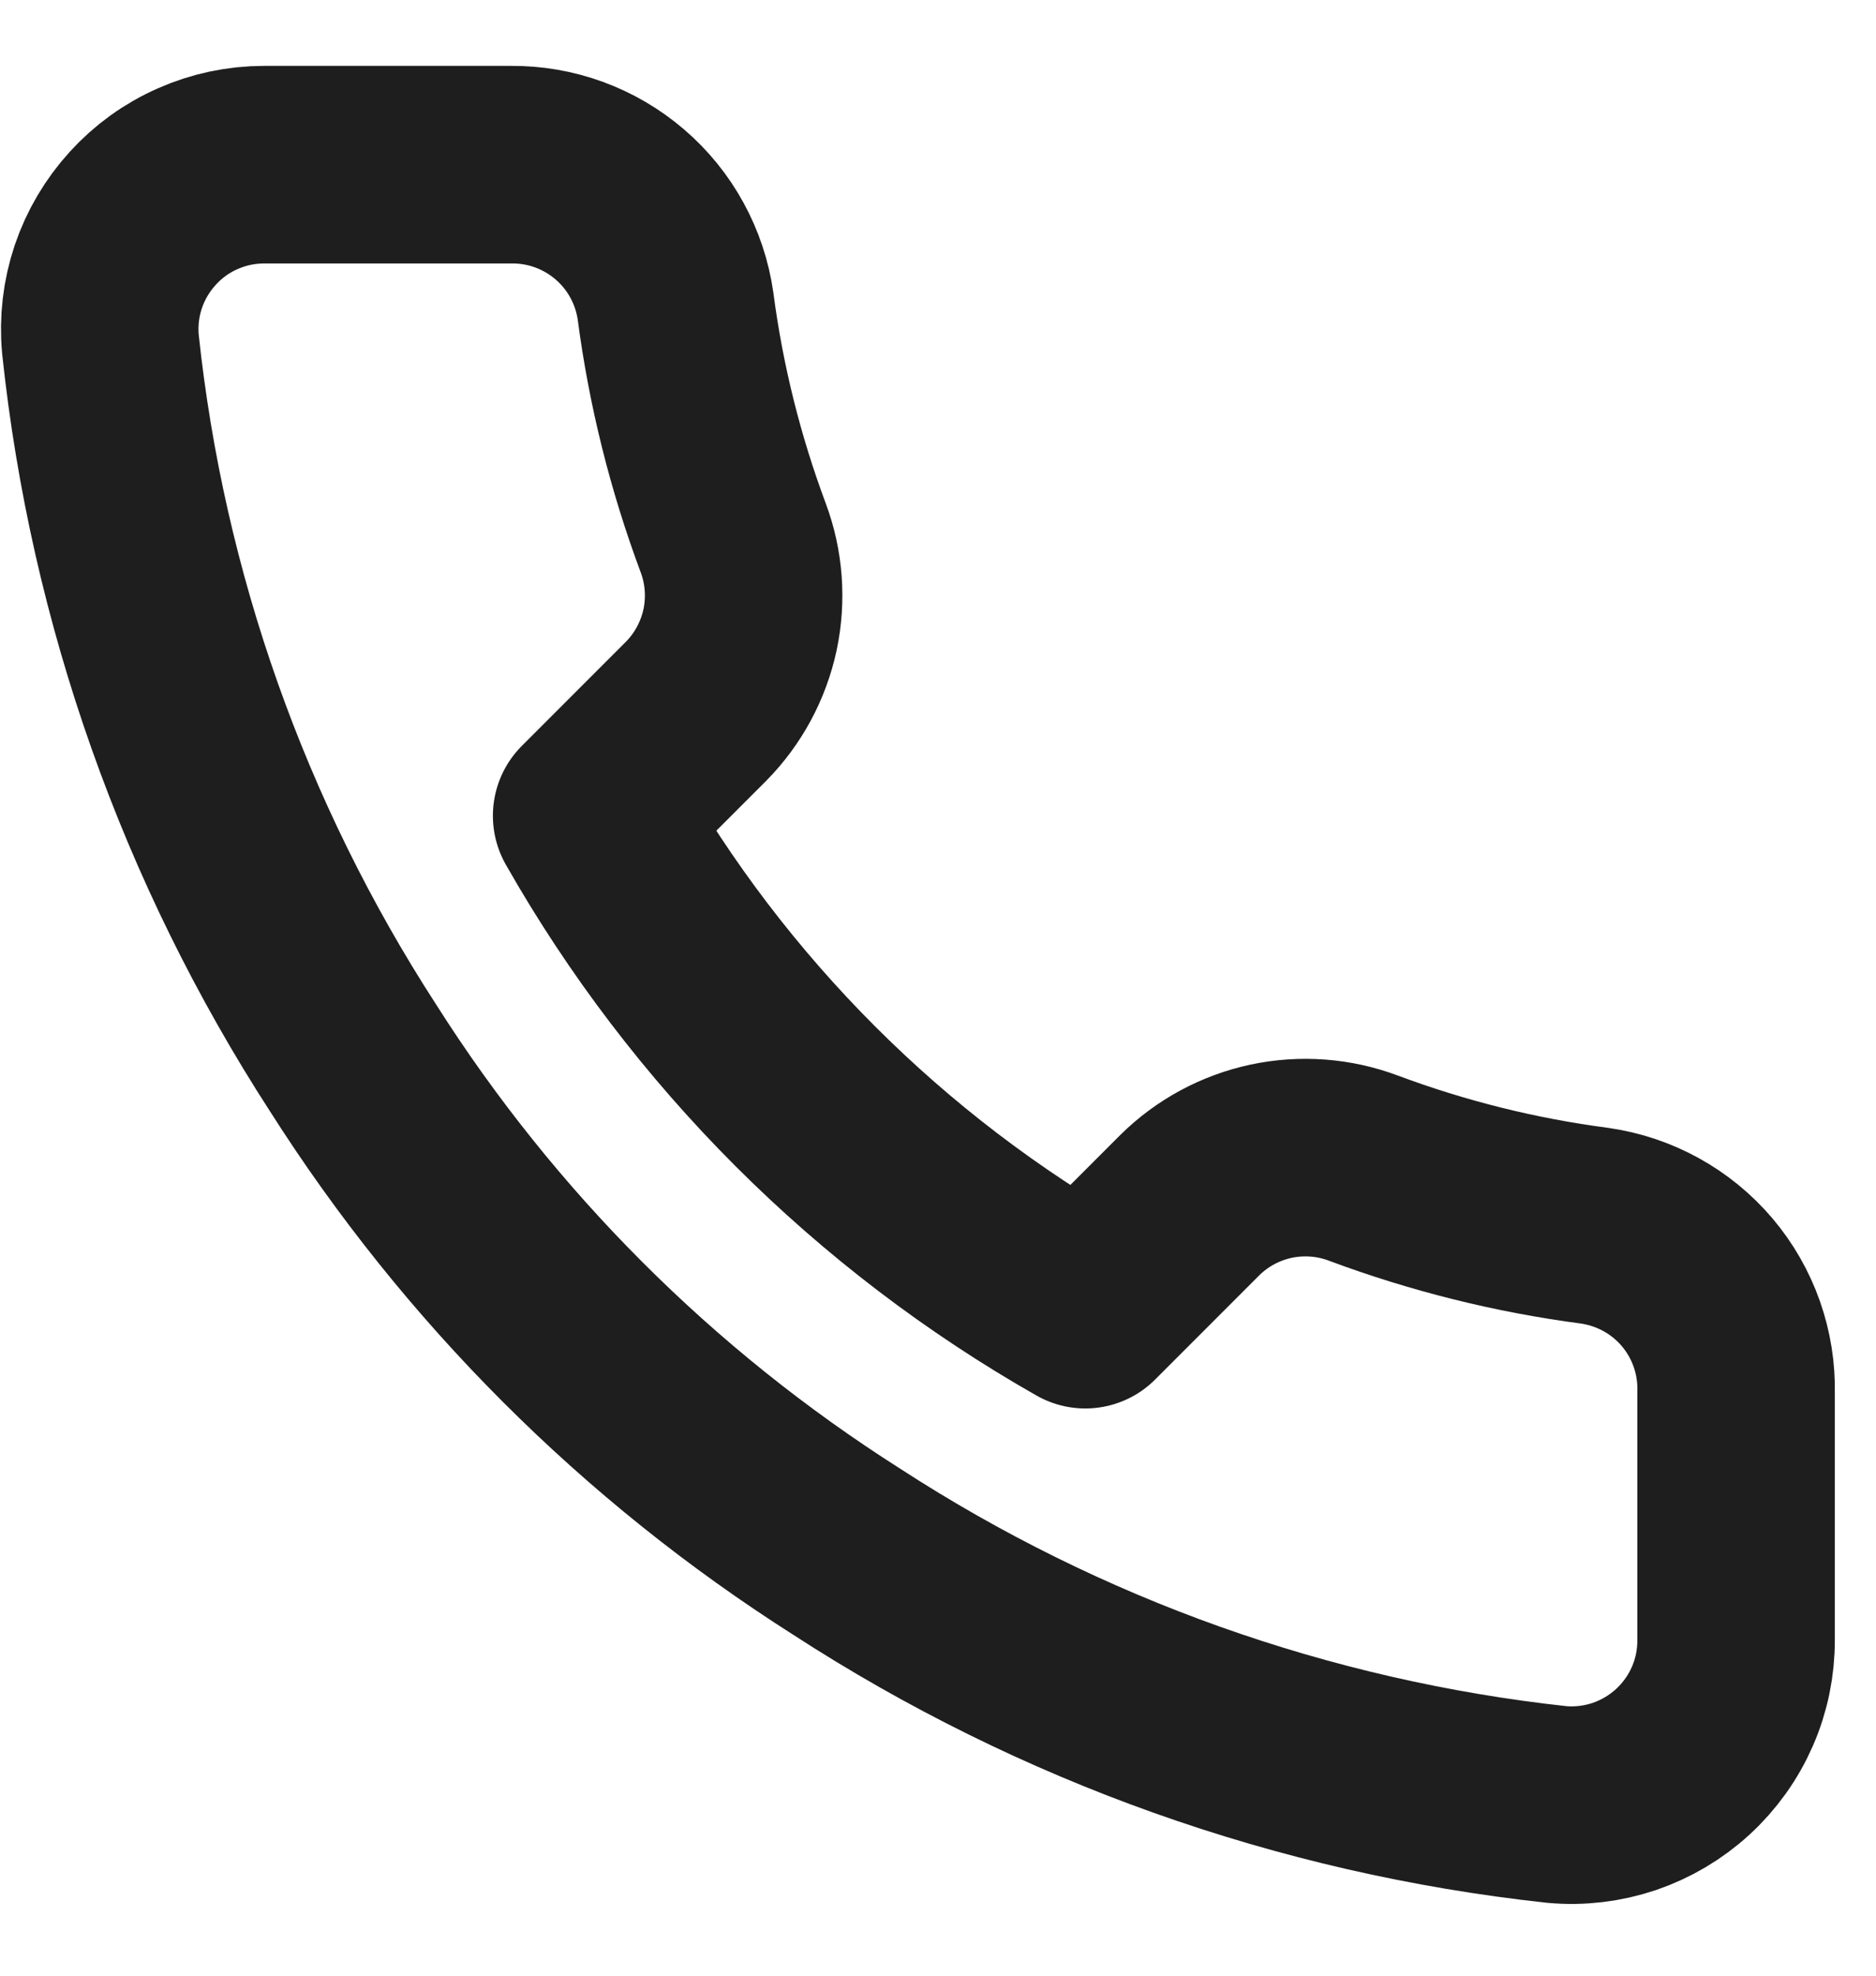<svg width="19" height="20" viewBox="0 0 19 20" fill="none" xmlns="http://www.w3.org/2000/svg">
<path d="M17.583 14.1V16.6C17.584 16.832 17.537 17.062 17.444 17.274C17.351 17.487 17.214 17.678 17.043 17.835C16.872 17.992 16.67 18.111 16.451 18.186C16.231 18.26 15.998 18.288 15.767 18.267C13.202 17.988 10.739 17.112 8.575 15.708C6.561 14.429 4.854 12.722 3.575 10.708C2.167 8.534 1.29 6.059 1.017 3.483C0.996 3.253 1.023 3.021 1.097 2.801C1.171 2.582 1.29 2.381 1.446 2.21C1.601 2.039 1.791 1.902 2.003 1.809C2.215 1.715 2.443 1.667 2.675 1.667H5.175C5.579 1.663 5.971 1.806 6.278 2.07C6.585 2.333 6.785 2.7 6.842 3.1C6.947 3.9 7.143 4.686 7.425 5.442C7.537 5.74 7.561 6.064 7.495 6.376C7.428 6.687 7.274 6.973 7.05 7.2L5.992 8.258C7.178 10.345 8.905 12.072 10.992 13.258L12.05 12.2C12.276 11.976 12.562 11.822 12.874 11.755C13.186 11.689 13.51 11.713 13.808 11.825C14.564 12.107 15.35 12.303 16.15 12.408C16.555 12.466 16.924 12.669 17.189 12.981C17.453 13.293 17.593 13.691 17.583 14.1Z" stroke="#1E1E1E" stroke-width="2" stroke-linecap="round" stroke-linejoin="round"/>
</svg>
